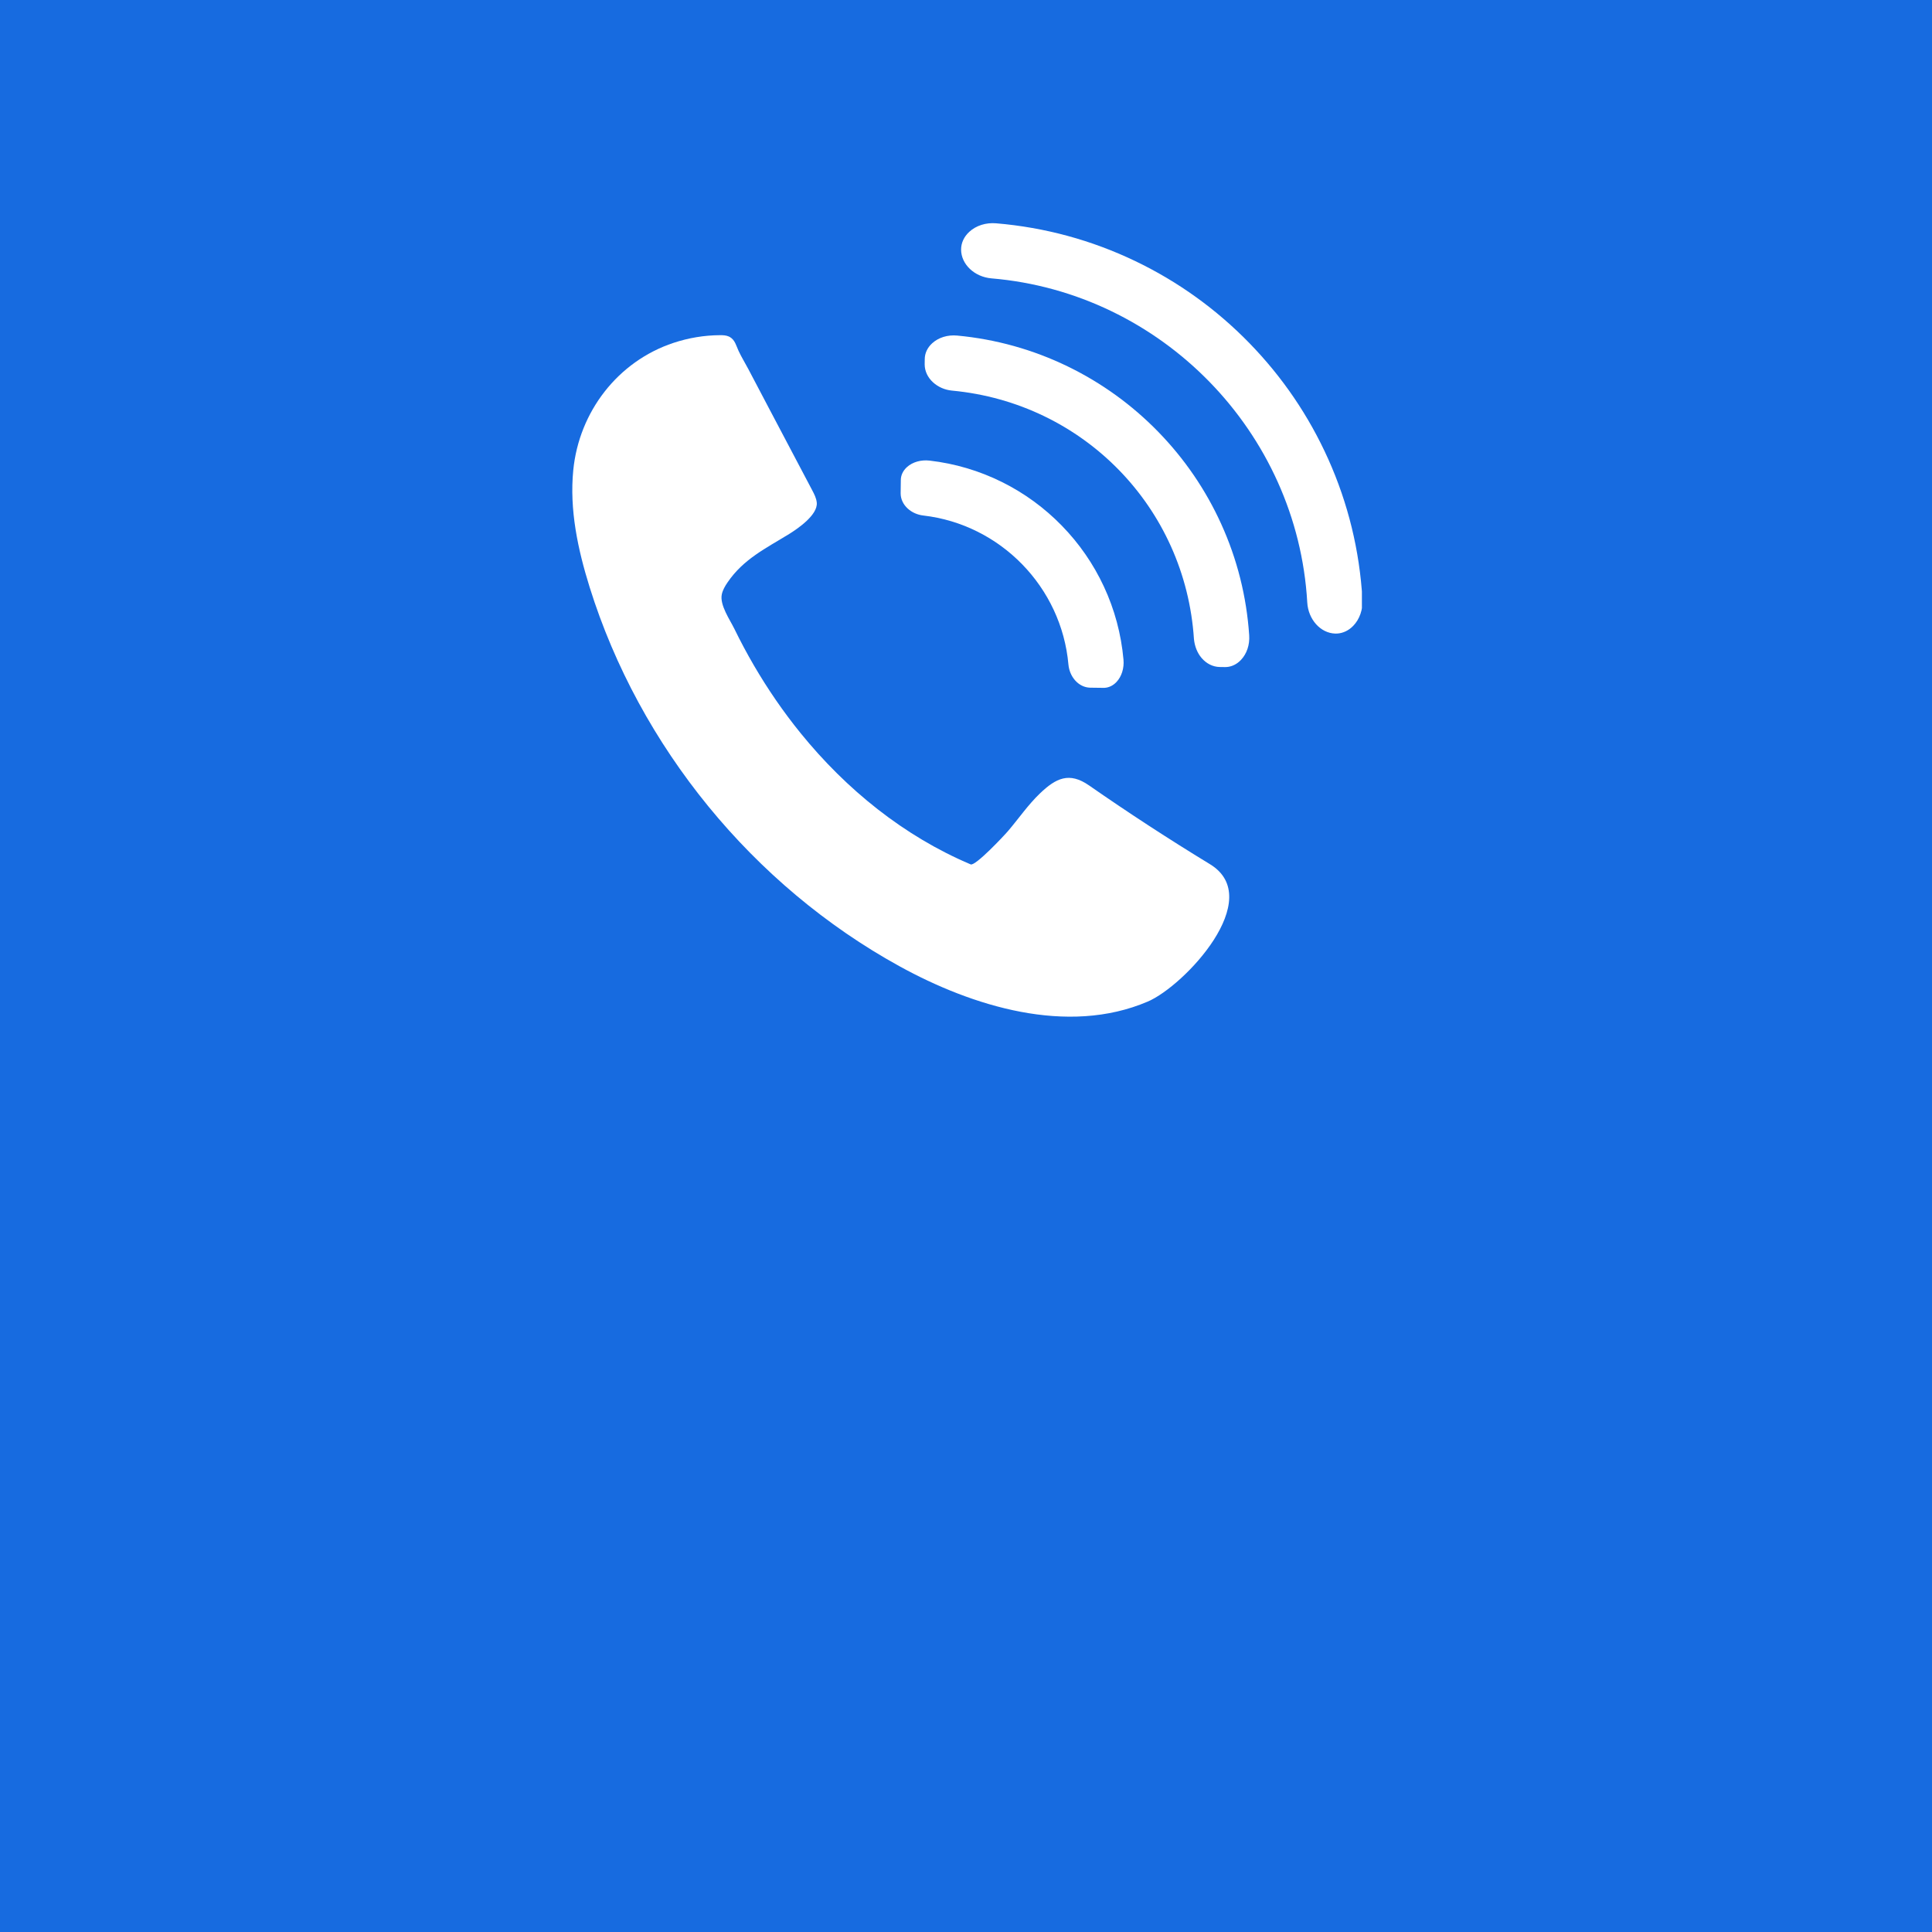 <svg version="1.0" preserveAspectRatio="xMidYMid meet" height="1080" viewBox="0 0 810 810" zoomAndPan="magnify" width="1080" xmlns:xlink="http://www.w3.org/1999/xlink" xmlns="http://www.w3.org/2000/svg"><defs><clipPath id="f4e9cf3129"><path clip-rule="nonzero" d="M 46.461 20.953 L 289.461 20.953 L 289.461 263.953 L 46.461 263.953 Z M 46.461 20.953"></path></clipPath><clipPath id="39656a8cd3"><path clip-rule="nonzero" d="M 272.789 326.613 L 515.789 326.613 L 515.789 569.613 L 272.789 569.613 Z M 272.789 326.613"></path></clipPath><clipPath id="dce4265255"><path clip-rule="nonzero" d="M 402.504 93.562 L 570.984 93.562 L 570.984 265.953 L 402.504 265.953 Z M 402.504 93.562"></path></clipPath></defs><rect fill-opacity="1" height="972" y="-81" fill="#ffffff" width="972" x="-81"></rect><rect fill-opacity="1" height="972" y="-81" fill="#176be0" width="972" x="-81"></rect><g clip-path="url(#f4e9cf3129)"><path fill-rule="nonzero" fill-opacity="1" d="M 46.461 20.953 L 289.461 20.953 L 289.461 263.953 L 46.461 263.953 Z M 46.461 20.953" fill="#176be0"></path></g><g clip-path="url(#39656a8cd3)"><path fill-rule="nonzero" fill-opacity="1" d="M 272.789 326.613 L 515.789 326.613 L 515.789 569.613 L 272.789 569.613 Z M 272.789 326.613" fill="#176be0"></path></g><path fill-rule="nonzero" fill-opacity="1" d="M 306 141.305 C 308.176 142.551 308.641 144.941 309.641 147.094 C 310.824 149.645 312.379 152.145 313.699 154.656 C 316.691 160.352 319.688 166.047 322.688 171.738 C 328.621 182.992 334.566 194.238 340.496 205.492 C 341.379 207.164 342.277 208.895 342.438 210.781 C 342.867 215.84 334.656 221.531 330.828 223.891 C 321.102 229.895 311.699 234.363 305.02 244.184 C 303.973 245.719 303.008 247.363 302.621 249.184 C 301.672 253.66 306.039 259.84 307.938 263.738 C 310.457 268.906 313.168 273.98 316.062 278.949 C 321.875 288.926 328.438 298.477 335.719 307.445 C 354.801 330.957 378.969 350.555 406.961 362.398 C 408.902 363.219 420.875 350.457 422.629 348.406 C 427.098 343.176 430.957 337.492 435.941 332.707 C 442.727 326.191 448.297 323.527 456.598 329.297 C 473.148 340.809 490.047 351.816 507.266 362.305 C 530.961 376.734 496.57 413.328 481.234 419.898 C 447.461 434.359 407.492 421.832 377.09 405.09 C 315.676 371.281 268.125 313.102 247.211 246.191 C 242.25 230.312 238.707 213.656 240.348 197.102 C 242.77 172.676 258.992 151.492 282.398 143.738 C 288.66 141.664 295.242 140.559 301.84 140.527 C 303.094 140.52 304.387 140.559 305.531 141.07 C 305.695 141.145 305.852 141.223 306 141.305" fill="#ffffff"></path><g clip-path="url(#dce4265255)"><path fill-rule="nonzero" fill-opacity="1" d="M 556.859 192.449 C 548.766 174.402 537.637 158.039 523.781 143.82 C 509.922 129.594 493.855 118.047 476.023 109.488 C 457.656 100.676 438.012 95.336 417.637 93.621 C 413.348 93.258 409.238 94.559 406.371 97.199 C 404.156 99.234 402.941 101.871 402.945 104.621 C 402.945 110.785 408.535 116.098 415.672 116.707 C 487.004 122.715 543.98 181.125 548.074 252.59 L 548.074 252.598 C 548.496 259.742 553.664 265.469 559.824 265.629 C 560.094 265.637 560.359 265.633 560.625 265.617 C 563.09 265.469 565.449 264.344 567.34 262.395 C 570.051 259.598 571.461 255.527 571.203 251.23 C 570.02 230.812 565.195 211.039 556.859 192.449" fill="#ffffff"></path></g><path fill-rule="nonzero" fill-opacity="1" d="M 485.59 181.031 C 474.566 169.723 461.805 160.504 447.652 153.629 C 433.082 146.559 417.496 142.207 401.324 140.691 C 397.312 140.309 393.48 141.488 390.816 143.922 C 388.809 145.754 387.703 148.125 387.707 150.602 L 387.676 152.73 L 387.676 152.77 C 387.684 155.582 388.945 158.273 391.227 160.34 C 393.344 162.258 396.129 163.473 399.117 163.762 C 454.188 168.918 496.941 212.711 500.566 267.902 L 500.566 267.906 C 500.863 270.891 501.941 273.734 503.801 275.898 C 505.809 278.234 508.477 279.566 511.293 279.641 L 513.465 279.672 C 513.699 279.676 513.941 279.672 514.176 279.66 C 516.398 279.527 518.52 278.508 520.223 276.734 C 522.727 274.133 524.004 270.336 523.727 266.316 C 522.633 250.109 518.688 234.414 511.992 219.668 C 505.492 205.344 496.609 192.344 485.59 181.031" fill="#ffffff"></path><path fill-rule="nonzero" fill-opacity="1" d="M 462.789 245.871 C 458.395 236.445 452.473 227.875 445.184 220.398 C 437.902 212.922 429.488 206.781 420.18 202.141 C 410.609 197.375 400.367 194.336 389.727 193.109 C 386.148 192.695 382.617 193.699 380.277 195.801 C 378.59 197.312 377.664 199.27 377.672 201.316 L 377.602 206.824 L 377.602 206.871 C 377.613 209.227 378.672 211.484 380.574 213.223 C 382.305 214.805 384.602 215.836 387.047 216.125 C 419.445 219.859 445.055 246.145 447.945 278.629 L 447.949 278.633 C 448.176 281.078 449.145 283.402 450.68 285.172 C 452.371 287.121 454.602 288.234 456.957 288.312 L 462.512 288.383 C 462.711 288.391 462.91 288.387 463.105 288.375 C 464.934 288.27 466.688 287.414 468.094 285.922 C 470.254 283.637 471.352 280.137 471.027 276.551 C 470.078 265.883 467.305 255.559 462.789 245.871" fill="#ffffff"></path></svg>